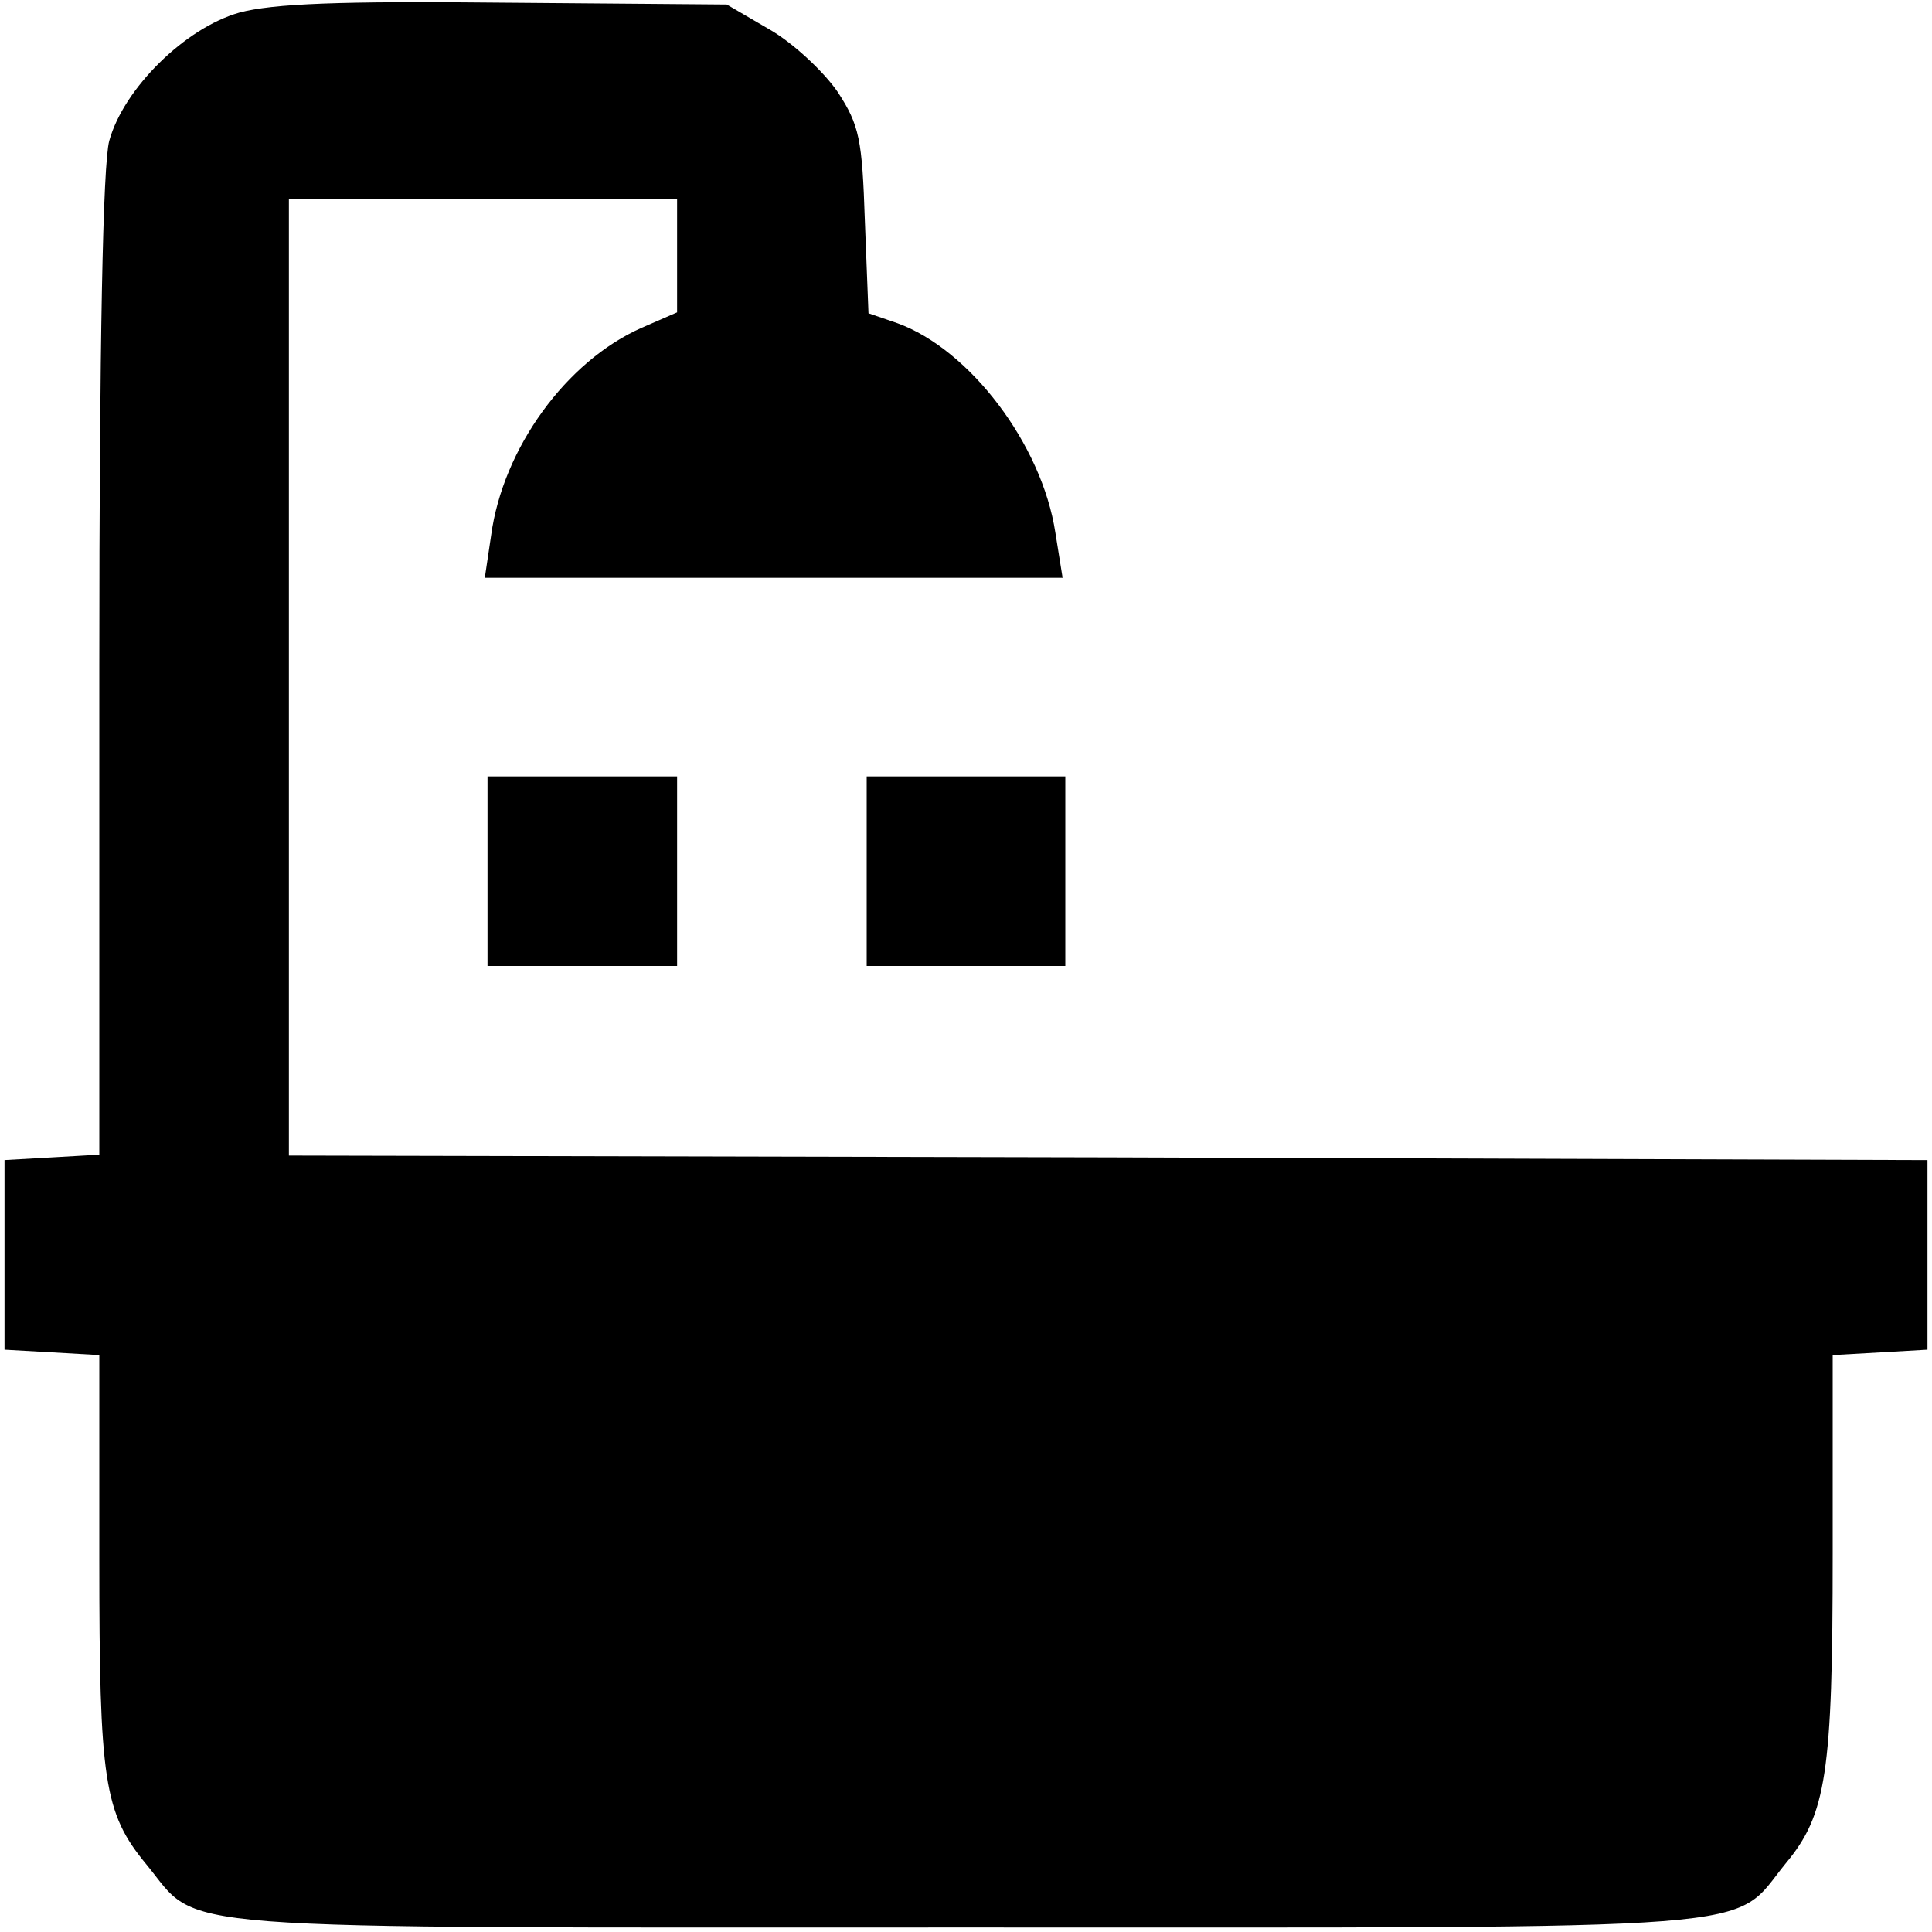 <?xml version="1.0" encoding="UTF-8" standalone="no"?>
<svg xmlns="http://www.w3.org/2000/svg" version="1.0" width="214pt" height="214pt" viewBox="0 0 214 214" preserveAspectRatio="xMidYMid meet">
  <g transform="translate(0,214) scale(0.1,-0.1)" fill="#000000" stroke="none">
    <path d="M265 2126 c-60 -17 -128 -84 -144 -142 -7 -26 -11 -223 -11 -581 l0 -542 -52 -3 -53 -3 0 -105 0 -105 53 -3 52 -3 0 -226 c0 -246 5 -281 52 -338 62 -75 -2 -70 908 -70 910 0 846 -5 908 71 45 54 52 100 52 343 l0 220 53 3 52 3 0 105 0 105 -907 3 -908 2 0 530 0 530 215 0 215 0 0 -63 0 -63 -39 -17 c-84 -37 -154 -134 -167 -230 l-7 -47 320 0 320 0 -8 50 c-15 98 -95 203 -175 232 l-32 11 -4 102 c-3 91 -6 106 -30 143 -15 22 -49 54 -75 69 l-48 28 -245 2 c-183 2 -258 -1 -295 -11z"></path>
    <path d="M540 1175 l0 -105 105 0 105 0 0 105 0 105 -105 0 -105 0 0 -105z"></path>
    <path d="M960 1175 l0 -105 110 0 110 0 0 105 0 105 -110 0 -110 0 0 -105z"></path>
  </g>
</svg>
